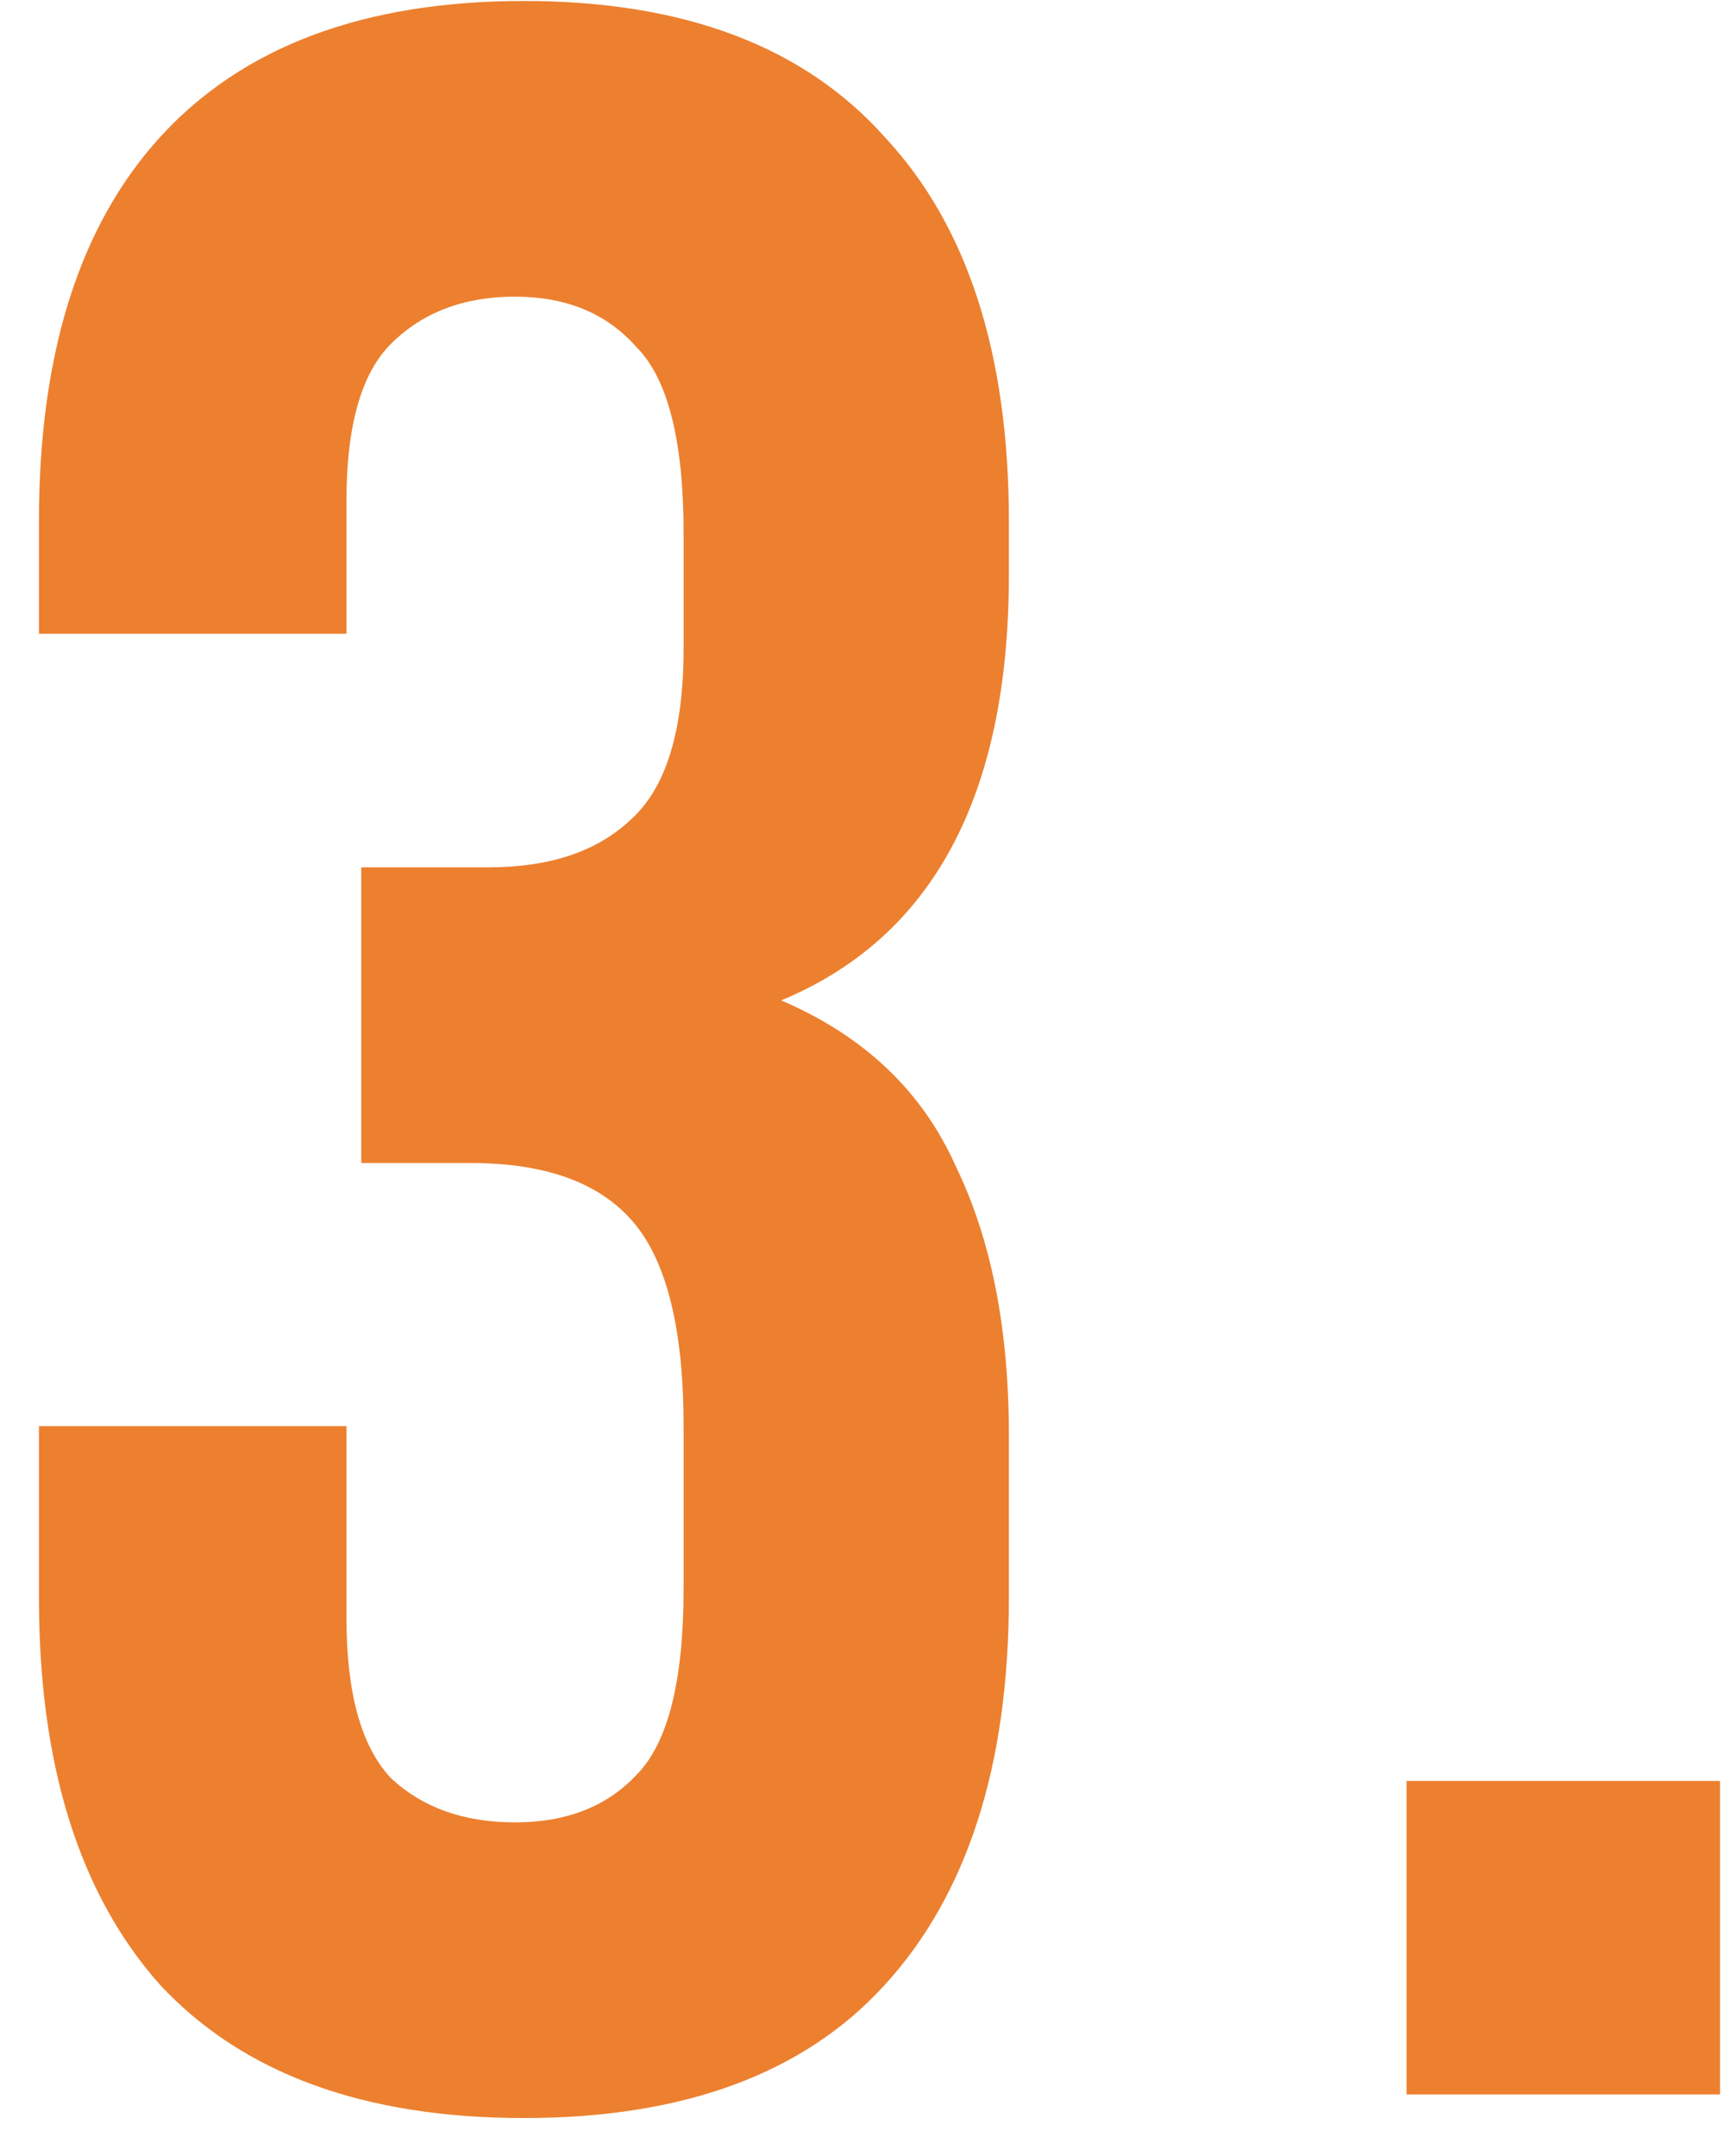 <svg width="28" height="35" viewBox="0 0 28 35" fill="none" xmlns="http://www.w3.org/2000/svg">
<path d="M11.096 8.656C11.096 7.152 10.84 6.144 10.328 5.632C9.848 5.088 9.192 4.816 8.36 4.816C7.528 4.816 6.856 5.072 6.344 5.584C5.864 6.064 5.624 6.912 5.624 8.128V10.288H0.632V8.464C0.632 5.744 1.288 3.664 2.6 2.224C3.944 0.752 5.912 0.016 8.504 0.016C11.096 0.016 13.048 0.752 14.36 2.224C15.704 3.664 16.376 5.744 16.376 8.464V9.328C16.376 12.912 15.144 15.216 12.68 16.24C14.024 16.816 14.968 17.712 15.512 18.928C16.088 20.112 16.376 21.568 16.376 23.296V25.936C16.376 28.656 15.704 30.752 14.36 32.224C13.048 33.664 11.096 34.384 8.504 34.384C5.912 34.384 3.944 33.664 2.6 32.224C1.288 30.752 0.632 28.656 0.632 25.936V23.152H5.624V26.272C5.624 27.488 5.864 28.352 6.344 28.864C6.856 29.344 7.528 29.584 8.36 29.584C9.192 29.584 9.848 29.328 10.328 28.816C10.84 28.304 11.096 27.296 11.096 25.792V23.152C11.096 21.584 10.824 20.48 10.28 19.84C9.736 19.2 8.856 18.88 7.64 18.88H5.864V14.08H7.928C8.92 14.08 9.688 13.824 10.232 13.312C10.808 12.8 11.096 11.872 11.096 10.528V8.656ZM27.919 28.912V34H22.831V28.912H27.919Z" fill="#EC802F"/>
</svg>
